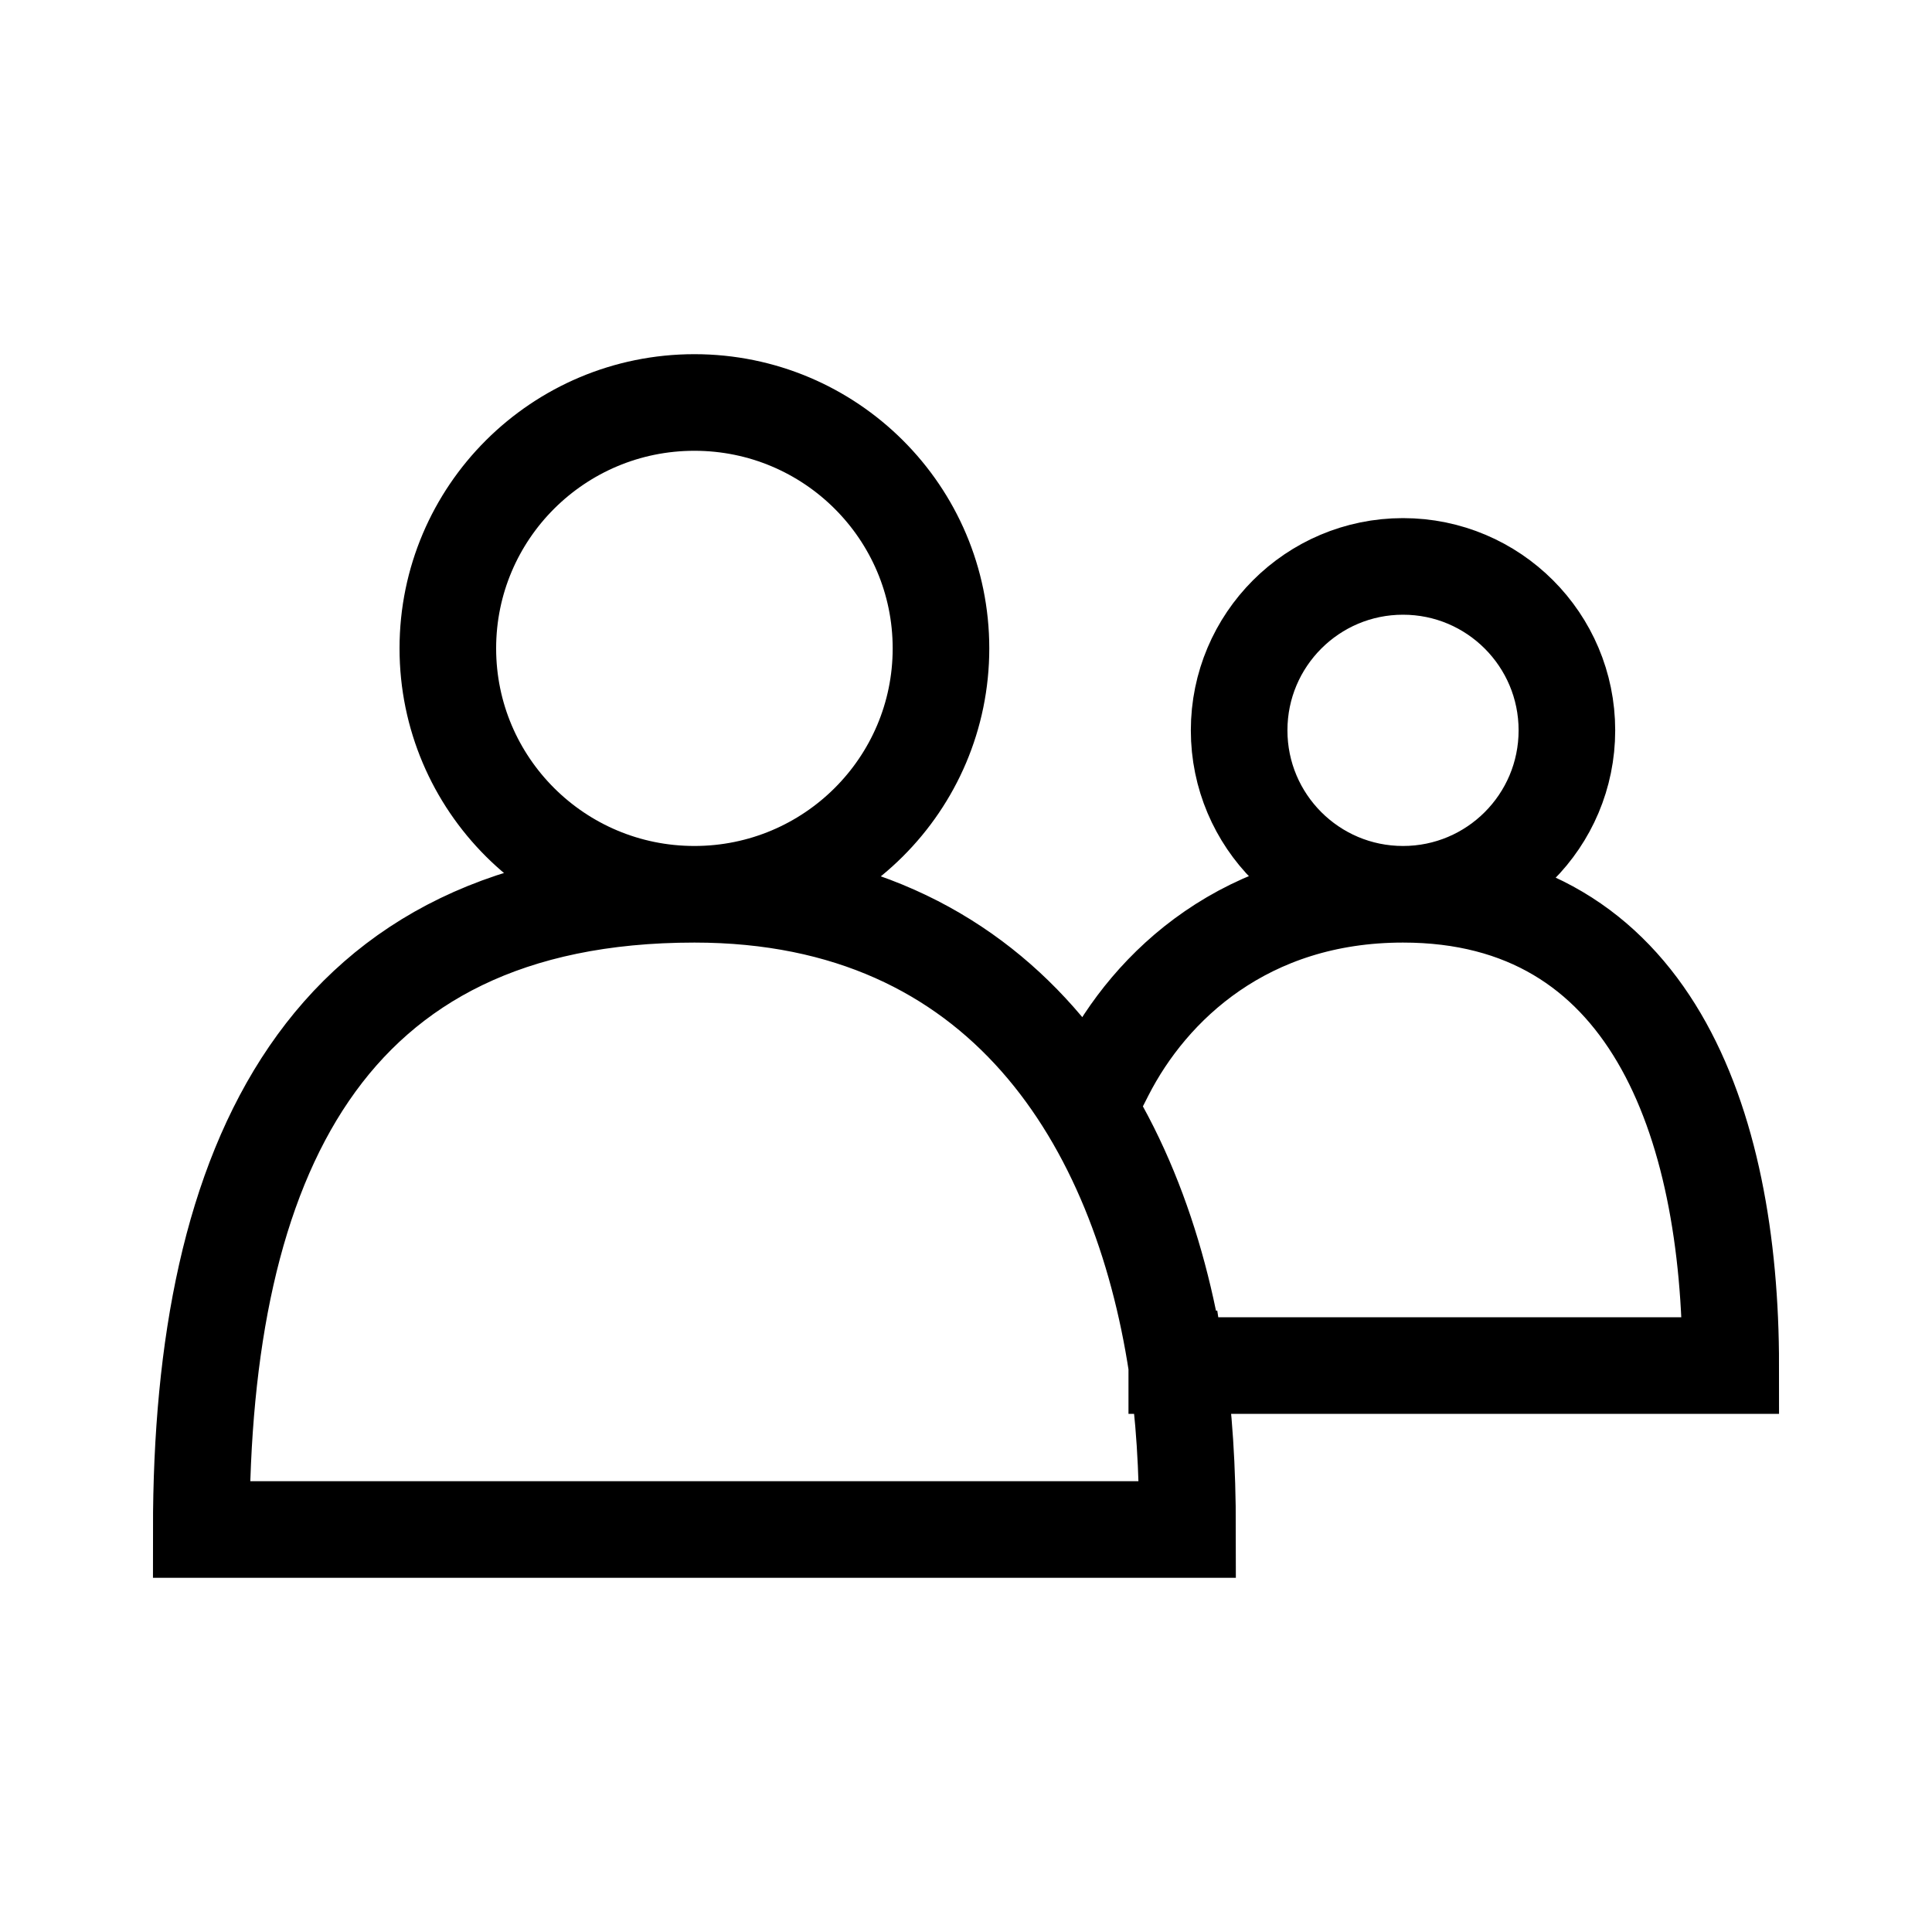 <svg width='40' height='40' viewBox='0 0 40 40' fill='none' xmlns='http://www.w3.org/2000/svg'> <path d='M14.377 18.515C17.196 18.515 19.482 16.236 19.482 13.424C19.482 10.613 17.196 8.333 14.377 8.333C11.557 8.333 9.272 10.613 9.272 13.424C9.272 16.236 11.557 18.515 14.377 18.515ZM14.377 18.515C6.719 18.515 4.167 24.03 4.167 31.667H24.587C24.587 30.399 24.516 29.271 24.364 28.273M14.377 18.515C20.763 18.515 23.599 23.255 24.364 28.273M29.048 18.515C30.922 18.515 32.441 16.996 32.441 15.121C32.441 13.247 30.922 11.727 29.048 11.727C27.174 11.727 25.655 13.247 25.655 15.121C25.655 16.996 27.174 18.515 29.048 18.515ZM29.048 18.515C34.137 18.515 35.833 23.182 35.833 28.273H24.364M29.048 18.515C25.803 18.515 23.812 20.409 22.886 22.227' stroke='black' stroke-width='2' stroke-linecap='square'/> </svg>